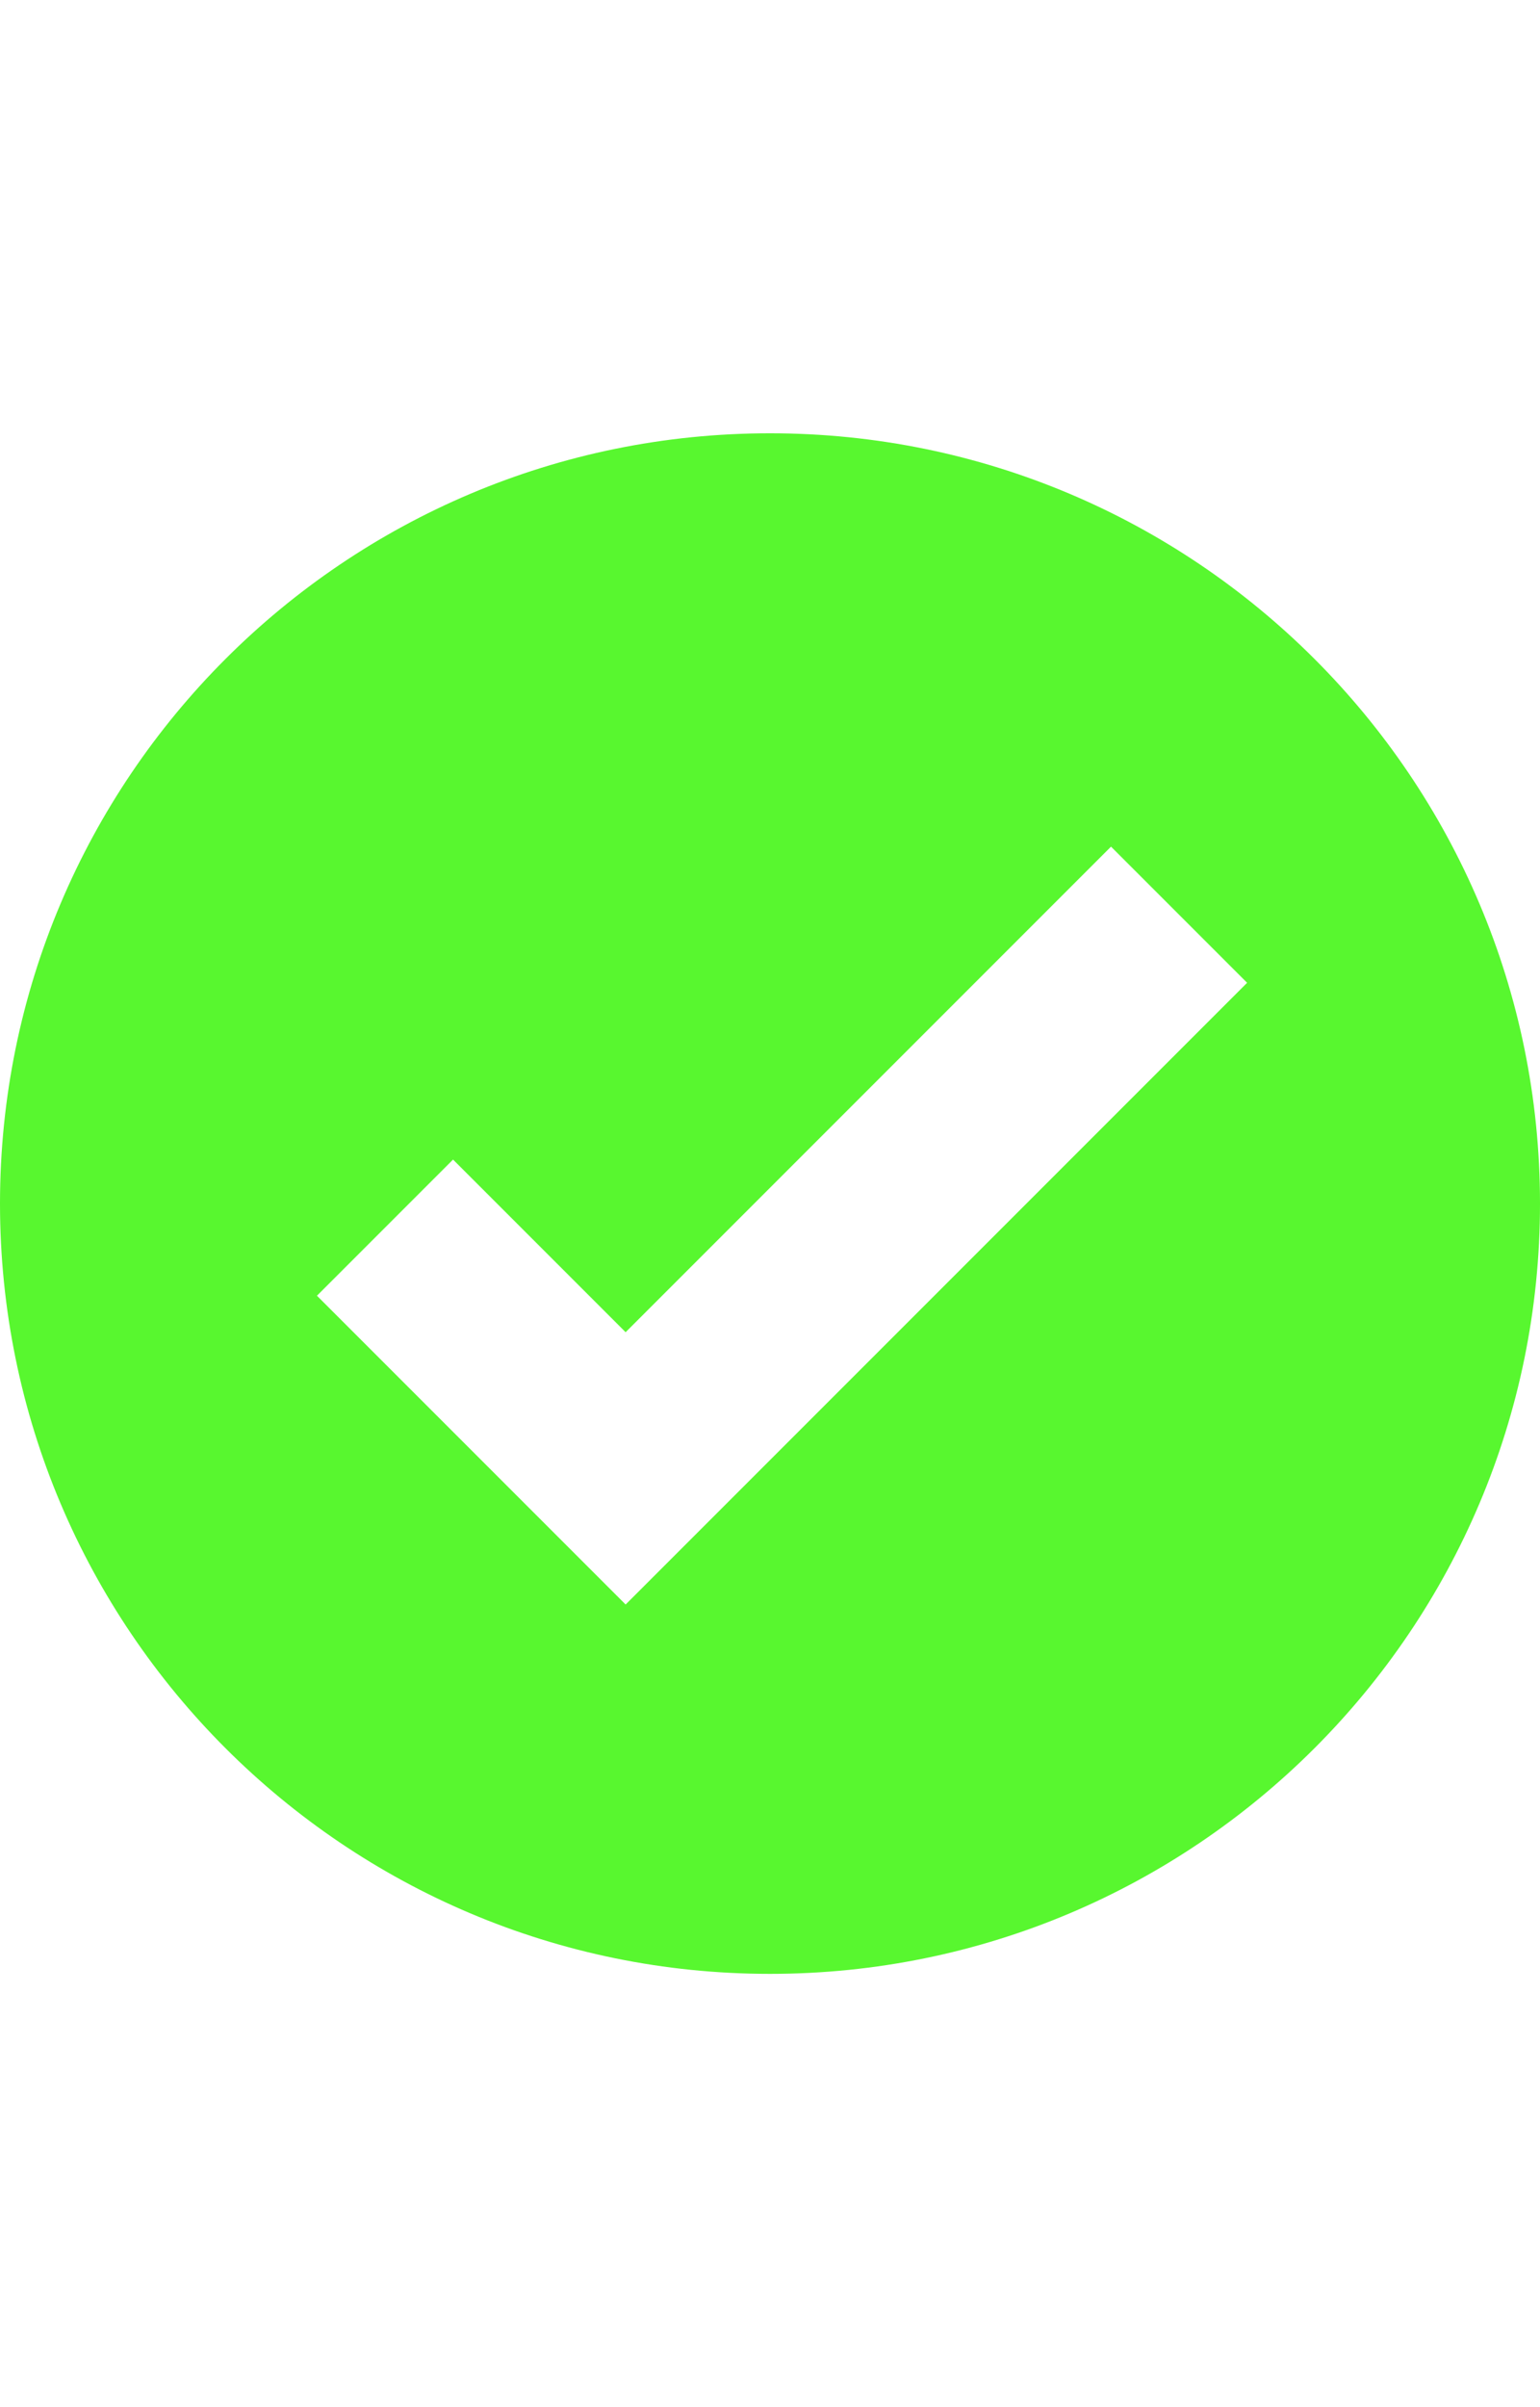 <svg width="16" height="25" viewBox="0 0 16 25" fill="none" xmlns="http://www.w3.org/2000/svg">
<path fill-rule="evenodd" clip-rule="evenodd" d="M8 20.5C12.418 20.5 16 16.918 16 12.5C16 8.082 12.418 4.5 8 4.5C3.582 4.5 0 8.082 0 12.5C0 16.918 3.582 20.5 8 20.5ZM7.207 15.957L12.957 10.207L11.543 8.793L6.5 13.836L4.707 12.043L3.293 13.457L5.793 15.957L6.5 16.664L7.207 15.957Z" fill="#58F72F"/>
</svg>
